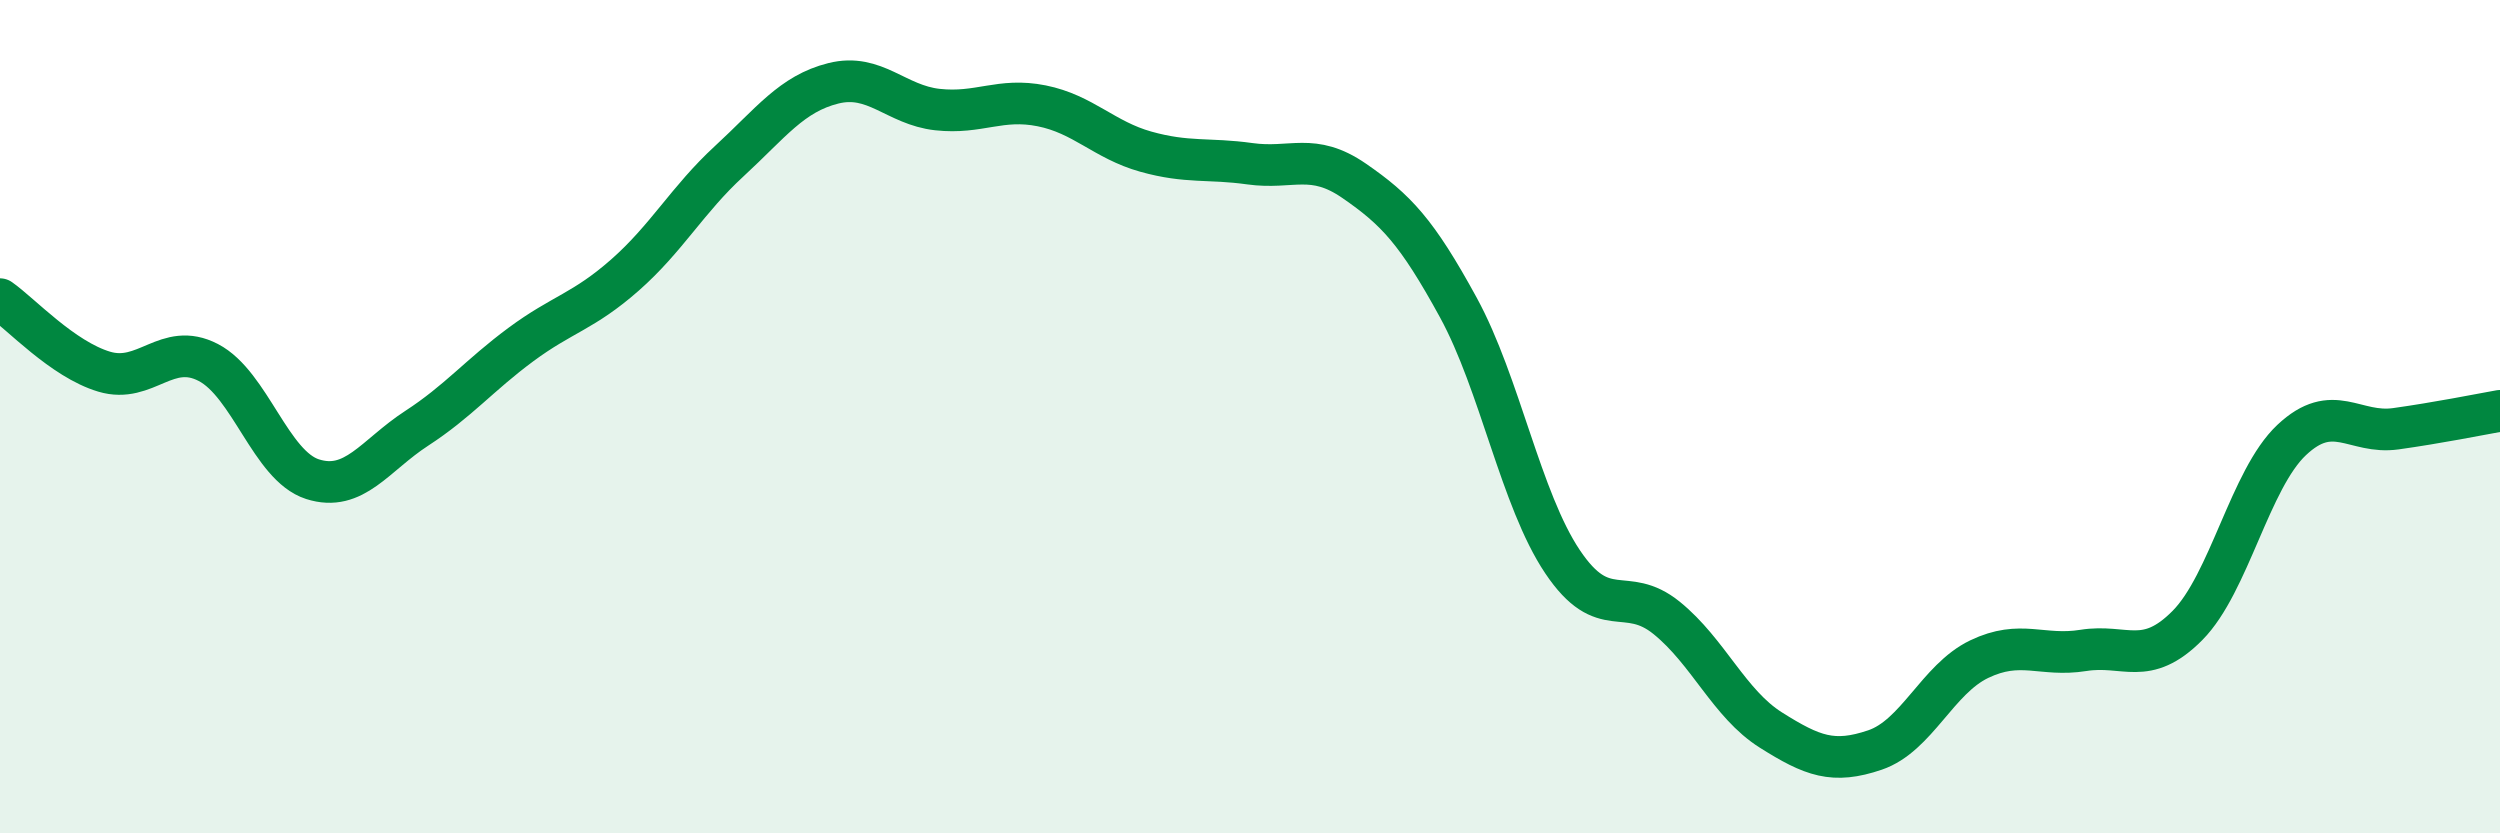 
    <svg width="60" height="20" viewBox="0 0 60 20" xmlns="http://www.w3.org/2000/svg">
      <path
        d="M 0,7.18 C 0.5,7.53 1.5,8.62 2.5,8.92 C 3.5,9.22 4,8.18 5,8.7 C 6,9.22 6.5,11.18 7.5,11.5 C 8.5,11.82 9,10.93 10,10.28 C 11,9.63 11.5,9.01 12.5,8.27 C 13.5,7.53 14,7.48 15,6.6 C 16,5.72 16.5,4.79 17.5,3.87 C 18.5,2.95 19,2.25 20,2 C 21,1.75 21.5,2.52 22.5,2.63 C 23.5,2.74 24,2.34 25,2.54 C 26,2.74 26.5,3.36 27.5,3.64 C 28.5,3.92 29,3.79 30,3.93 C 31,4.07 31.5,3.65 32.5,4.34 C 33.5,5.03 34,5.55 35,7.38 C 36,9.21 36.5,11.99 37.5,13.48 C 38.5,14.97 39,14.02 40,14.83 C 41,15.64 41.5,16.89 42.5,17.52 C 43.5,18.15 44,18.34 45,18 C 46,17.66 46.5,16.3 47.5,15.82 C 48.5,15.34 49,15.77 50,15.61 C 51,15.45 51.5,16.02 52.5,15.01 C 53.5,14 54,11.5 55,10.56 C 56,9.62 56.5,10.43 57.5,10.29 C 58.5,10.15 59.5,9.95 60,9.86L60 20L0 20Z"
        fill="#008740"
        opacity="0.1"
        stroke-linecap="round"
        stroke-linejoin="round"
      />
      <path
        d="M 0,7.18 C 0.5,7.53 1.5,8.62 2.5,8.92 C 3.5,9.22 4,8.18 5,8.7 C 6,9.22 6.5,11.18 7.5,11.5 C 8.5,11.82 9,10.93 10,10.28 C 11,9.63 11.5,9.01 12.5,8.27 C 13.5,7.53 14,7.48 15,6.6 C 16,5.72 16.5,4.79 17.5,3.87 C 18.5,2.95 19,2.25 20,2 C 21,1.75 21.5,2.52 22.5,2.63 C 23.5,2.74 24,2.34 25,2.54 C 26,2.74 26.5,3.36 27.5,3.64 C 28.5,3.92 29,3.79 30,3.93 C 31,4.07 31.5,3.65 32.5,4.34 C 33.5,5.03 34,5.55 35,7.38 C 36,9.21 36.5,11.99 37.5,13.48 C 38.5,14.97 39,14.02 40,14.83 C 41,15.64 41.5,16.89 42.5,17.52 C 43.5,18.15 44,18.34 45,18 C 46,17.66 46.5,16.3 47.5,15.82 C 48.5,15.34 49,15.77 50,15.61 C 51,15.45 51.5,16.02 52.5,15.01 C 53.5,14 54,11.5 55,10.56 C 56,9.62 56.5,10.43 57.5,10.29 C 58.5,10.15 59.5,9.95 60,9.86"
        stroke="#008740"
        stroke-width="1"
        fill="none"
        stroke-linecap="round"
        stroke-linejoin="round"
      />
    </svg>
  